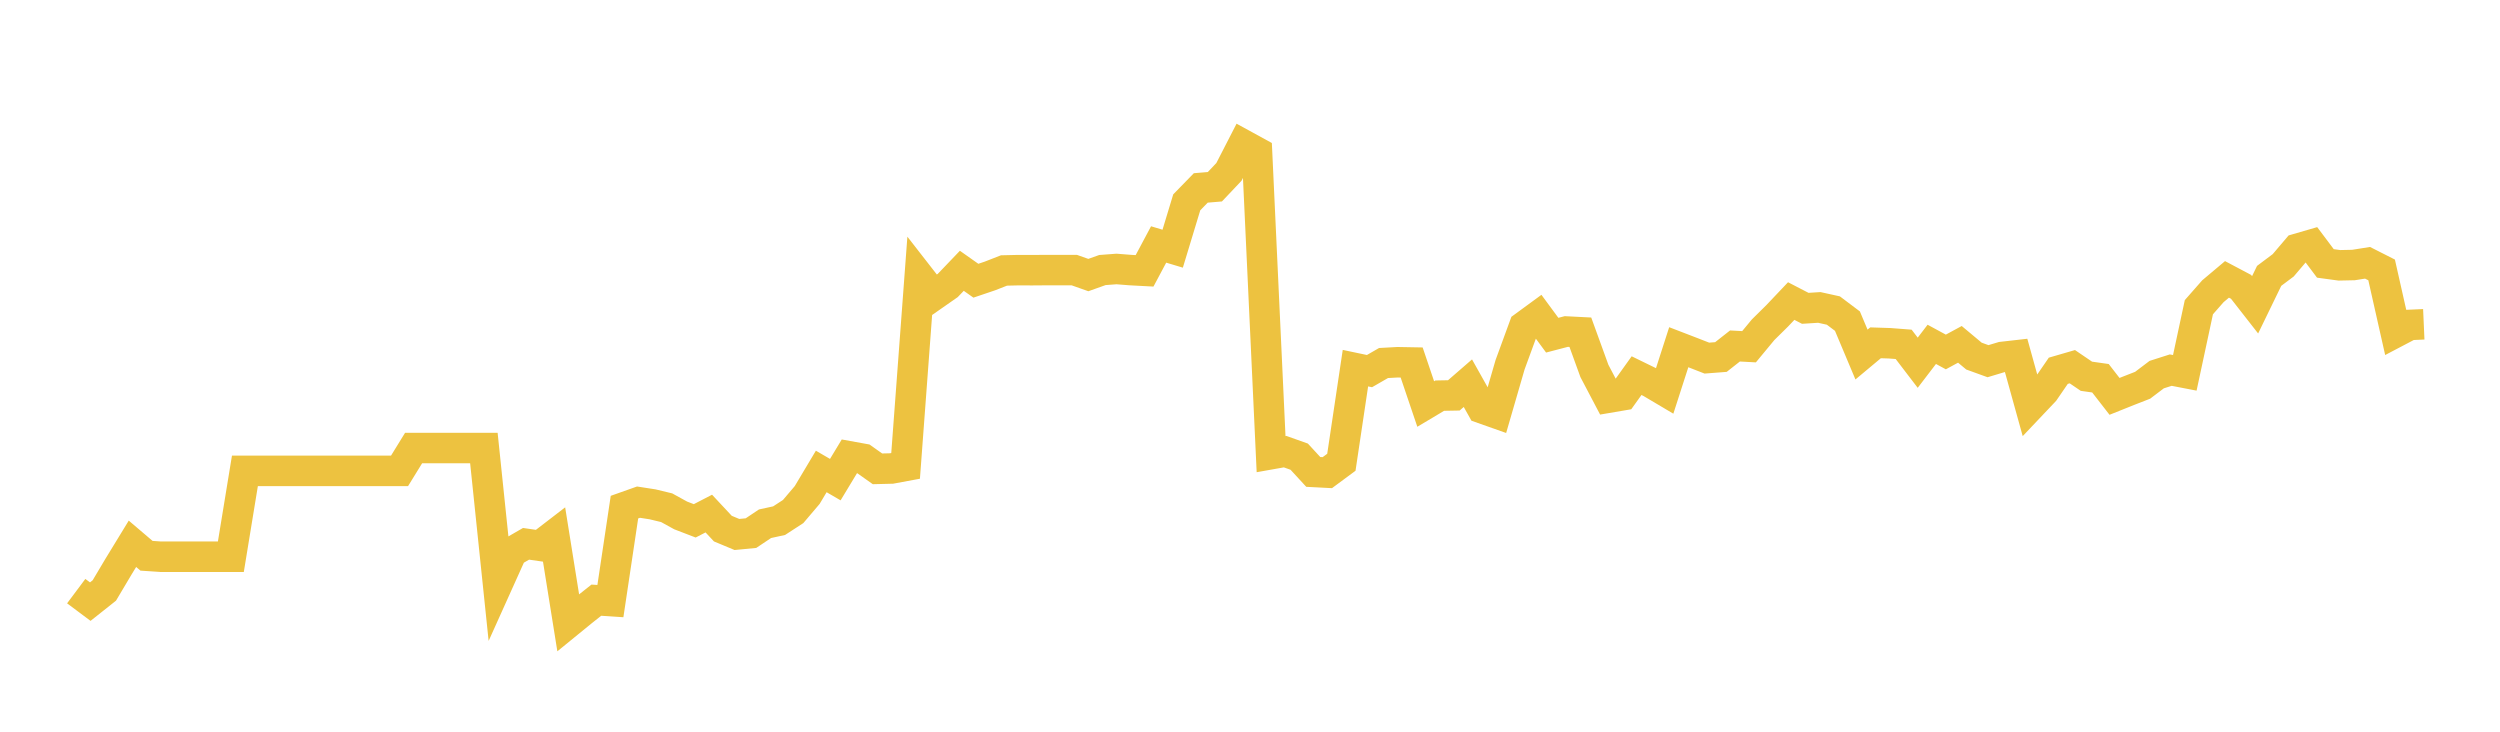 <svg width="164" height="48" xmlns="http://www.w3.org/2000/svg" xmlns:xlink="http://www.w3.org/1999/xlink"><path fill="none" stroke="rgb(237,194,64)" stroke-width="2" d="M5,38.778L5.922,39.467L6.844,38.735L7.766,37.184L8.689,35.673L9.611,36.458L10.533,36.522L11.455,36.522L12.377,36.522L13.299,36.522L14.222,36.522L15.144,36.522L16.066,30.889L16.988,30.889L17.91,30.889L18.832,30.889L19.754,30.889L20.677,30.889L21.599,30.889L22.521,30.889L23.443,30.889L24.365,30.889L25.287,30.889L26.21,30.889L27.132,29.391L28.054,29.391L28.976,29.391L29.898,29.391L30.82,29.391L31.743,29.391L32.665,38.253L33.587,36.206L34.509,35.674L35.431,35.807L36.353,35.098L37.275,40.854L38.198,40.101L39.12,39.371L40.042,39.432L40.964,33.268L41.886,32.941L42.808,33.084L43.731,33.306L44.653,33.813L45.575,34.167L46.497,33.69L47.419,34.677L48.341,35.062L49.263,34.973L50.186,34.357L51.108,34.156L52.03,33.557L52.952,32.472L53.874,30.927L54.796,31.464L55.719,29.936L56.641,30.103L57.563,30.756L58.485,30.733L59.407,30.562L60.329,18.187L61.251,19.371L62.174,18.727L63.096,17.764L64.018,18.415L64.94,18.103L65.862,17.743L66.784,17.722L67.707,17.725L68.629,17.718L69.551,17.718L70.473,17.718L71.395,18.044L72.317,17.715L73.24,17.645L74.162,17.718L75.084,17.767L76.006,16.037L76.928,16.314L77.85,13.274L78.772,12.328L79.695,12.251L80.617,11.278L81.539,9.484L82.461,9.989L83.383,29.793L84.305,29.629L85.228,29.957L86.15,30.958L87.072,31.006L87.994,30.324L88.916,24.151L89.838,24.345L90.76,23.814L91.683,23.763L92.605,23.78L93.527,26.504L94.449,25.954L95.371,25.937L96.293,25.137L97.216,26.782L98.138,27.108L99.06,23.929L99.982,21.411L100.904,20.736L101.826,21.988L102.749,21.747L103.671,21.794L104.593,24.334L105.515,26.088L106.437,25.931L107.359,24.642L108.281,25.092L109.204,25.639L110.126,22.777L111.048,23.132L111.97,23.492L112.892,23.421L113.814,22.696L114.737,22.746L115.659,21.632L116.581,20.722L117.503,19.749L118.425,20.226L119.347,20.168L120.269,20.371L121.192,21.066L122.114,23.258L123.036,22.488L123.958,22.518L124.88,22.589L125.802,23.795L126.725,22.589L127.647,23.089L128.569,22.589L129.491,23.359L130.413,23.694L131.335,23.417L132.257,23.312L133.18,26.638L134.102,25.665L135.024,24.323L135.946,24.055L136.868,24.682L137.79,24.813L138.713,26.002L139.635,25.633L140.557,25.273L141.479,24.575L142.401,24.28L143.323,24.458L144.246,20.152L145.168,19.104L146.09,18.328L147.012,18.816L147.934,19.996L148.856,18.097L149.778,17.405L150.701,16.32L151.623,16.052L152.545,17.28L153.467,17.405L154.389,17.385L155.311,17.239L156.234,17.707L157.156,21.799L158.078,21.315L159,21.274"></path></svg>